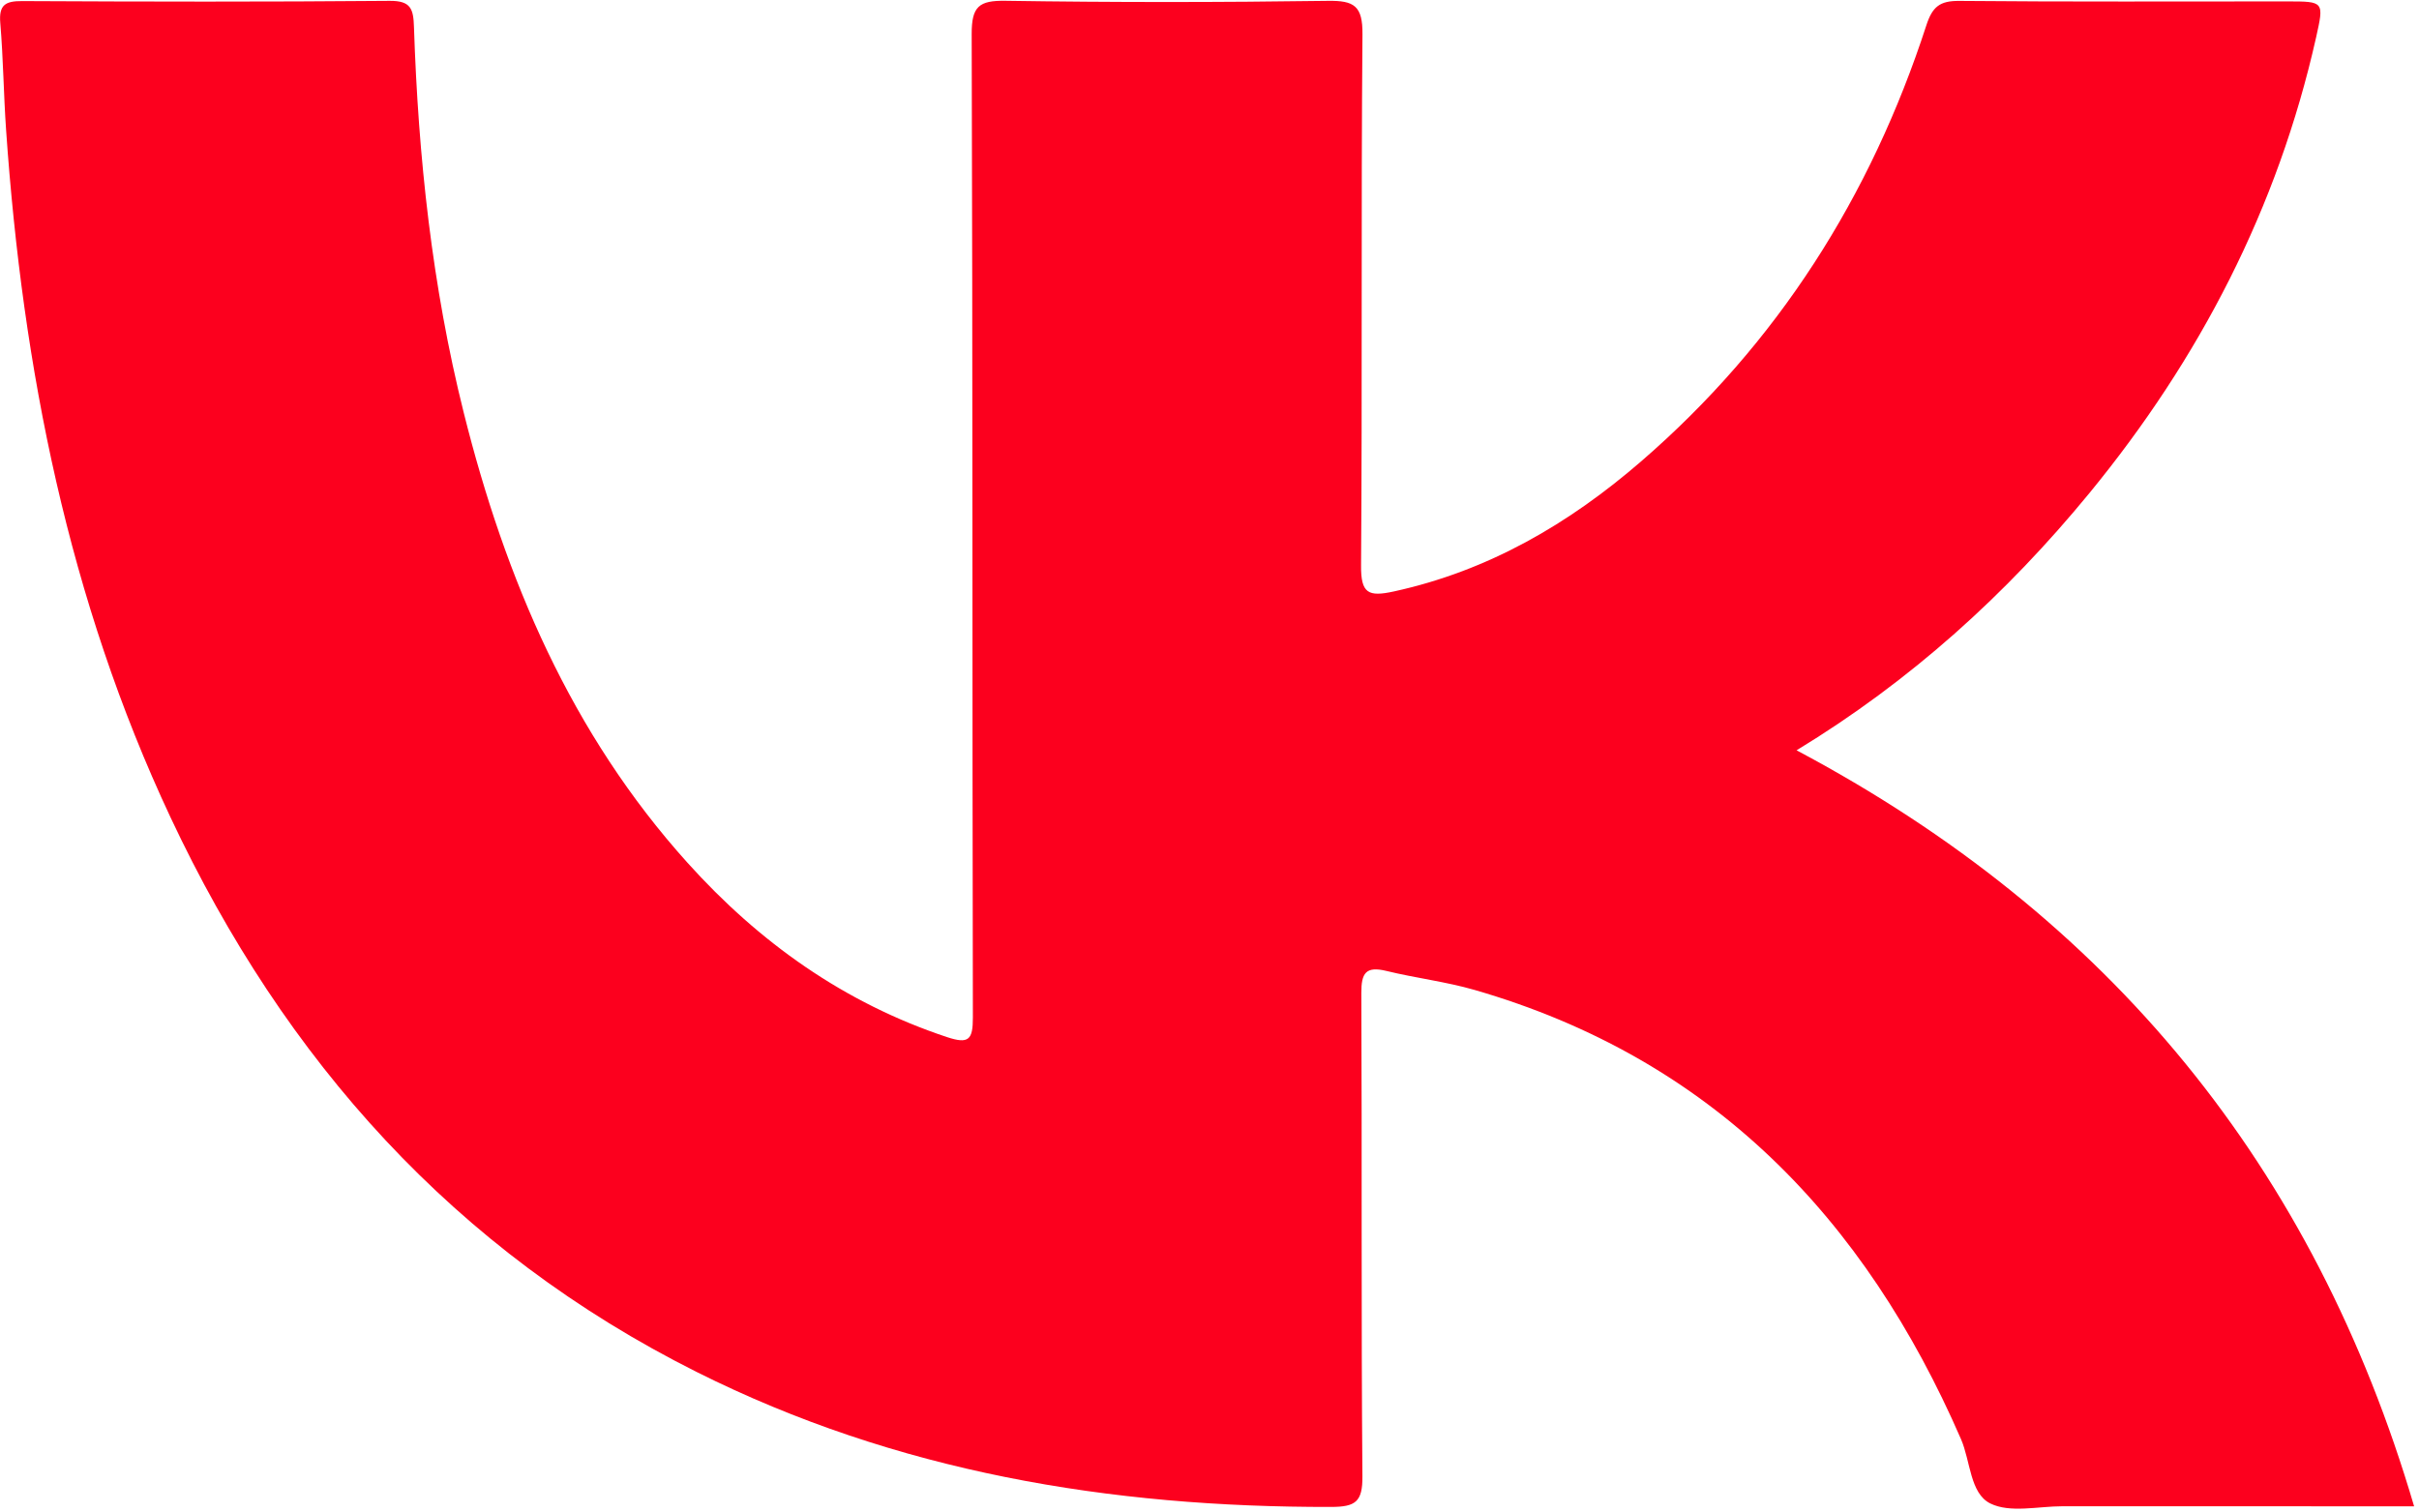 <svg width="403" height="252" viewBox="0 0 403 252" fill="none" xmlns="http://www.w3.org/2000/svg">
<path d="M299.305 125.028C351.475 152.743 385.52 194.4 402.185 251.007C382.214 251.007 362.921 251.017 343.628 250.998C339.549 250.998 334.857 252.166 331.57 250.527C328.188 248.841 328.291 243.49 326.699 239.816C310.666 202.954 285.146 176.379 245.665 164.961C240.87 163.577 235.839 162.983 230.979 161.796C227.54 160.958 226.777 162.145 226.796 165.489C226.918 192.328 226.758 219.166 226.975 246.005C227.013 250.254 225.835 251.102 221.775 251.111C184.903 251.186 149.351 245.299 116.068 228.624C75.711 208.408 47.413 176.671 28.421 136.229C11.398 99.97 3.777 61.393 1.017 21.686C0.603 15.742 0.546 9.76 0.047 3.825C-0.208 0.801 0.904 0.161 3.711 0.18C24.116 0.283 44.52 0.321 64.916 0.142C68.467 0.114 68.872 1.498 68.966 4.504C69.682 26.18 71.981 47.668 77.256 68.76C84.19 96.484 95.155 122.24 114.533 143.765C126.487 157.048 140.637 167.128 157.763 172.818C161.381 174.014 162.087 173.28 162.078 169.549C161.965 114.93 162.059 60.31 161.88 5.7C161.861 1.075 163.086 0.057 167.542 0.132C185.431 0.406 203.33 0.396 221.219 0.142C225.609 0.076 227.022 0.98 226.984 5.7C226.739 35.205 226.965 64.709 226.749 94.214C226.711 98.887 227.936 99.49 232.213 98.557C247.973 95.118 261.378 87.29 273.389 76.899C296.14 57.23 311.664 32.718 320.925 4.221C321.933 1.112 323.176 0.123 326.417 0.151C344.617 0.321 362.827 0.227 381.036 0.236C387.197 0.236 387.197 0.236 385.85 6.265C379.472 34.658 366.472 59.754 348.093 82.165C334.264 99.019 318.296 113.488 299.305 125.028Z" fill="#FC001E"/>
</svg>

